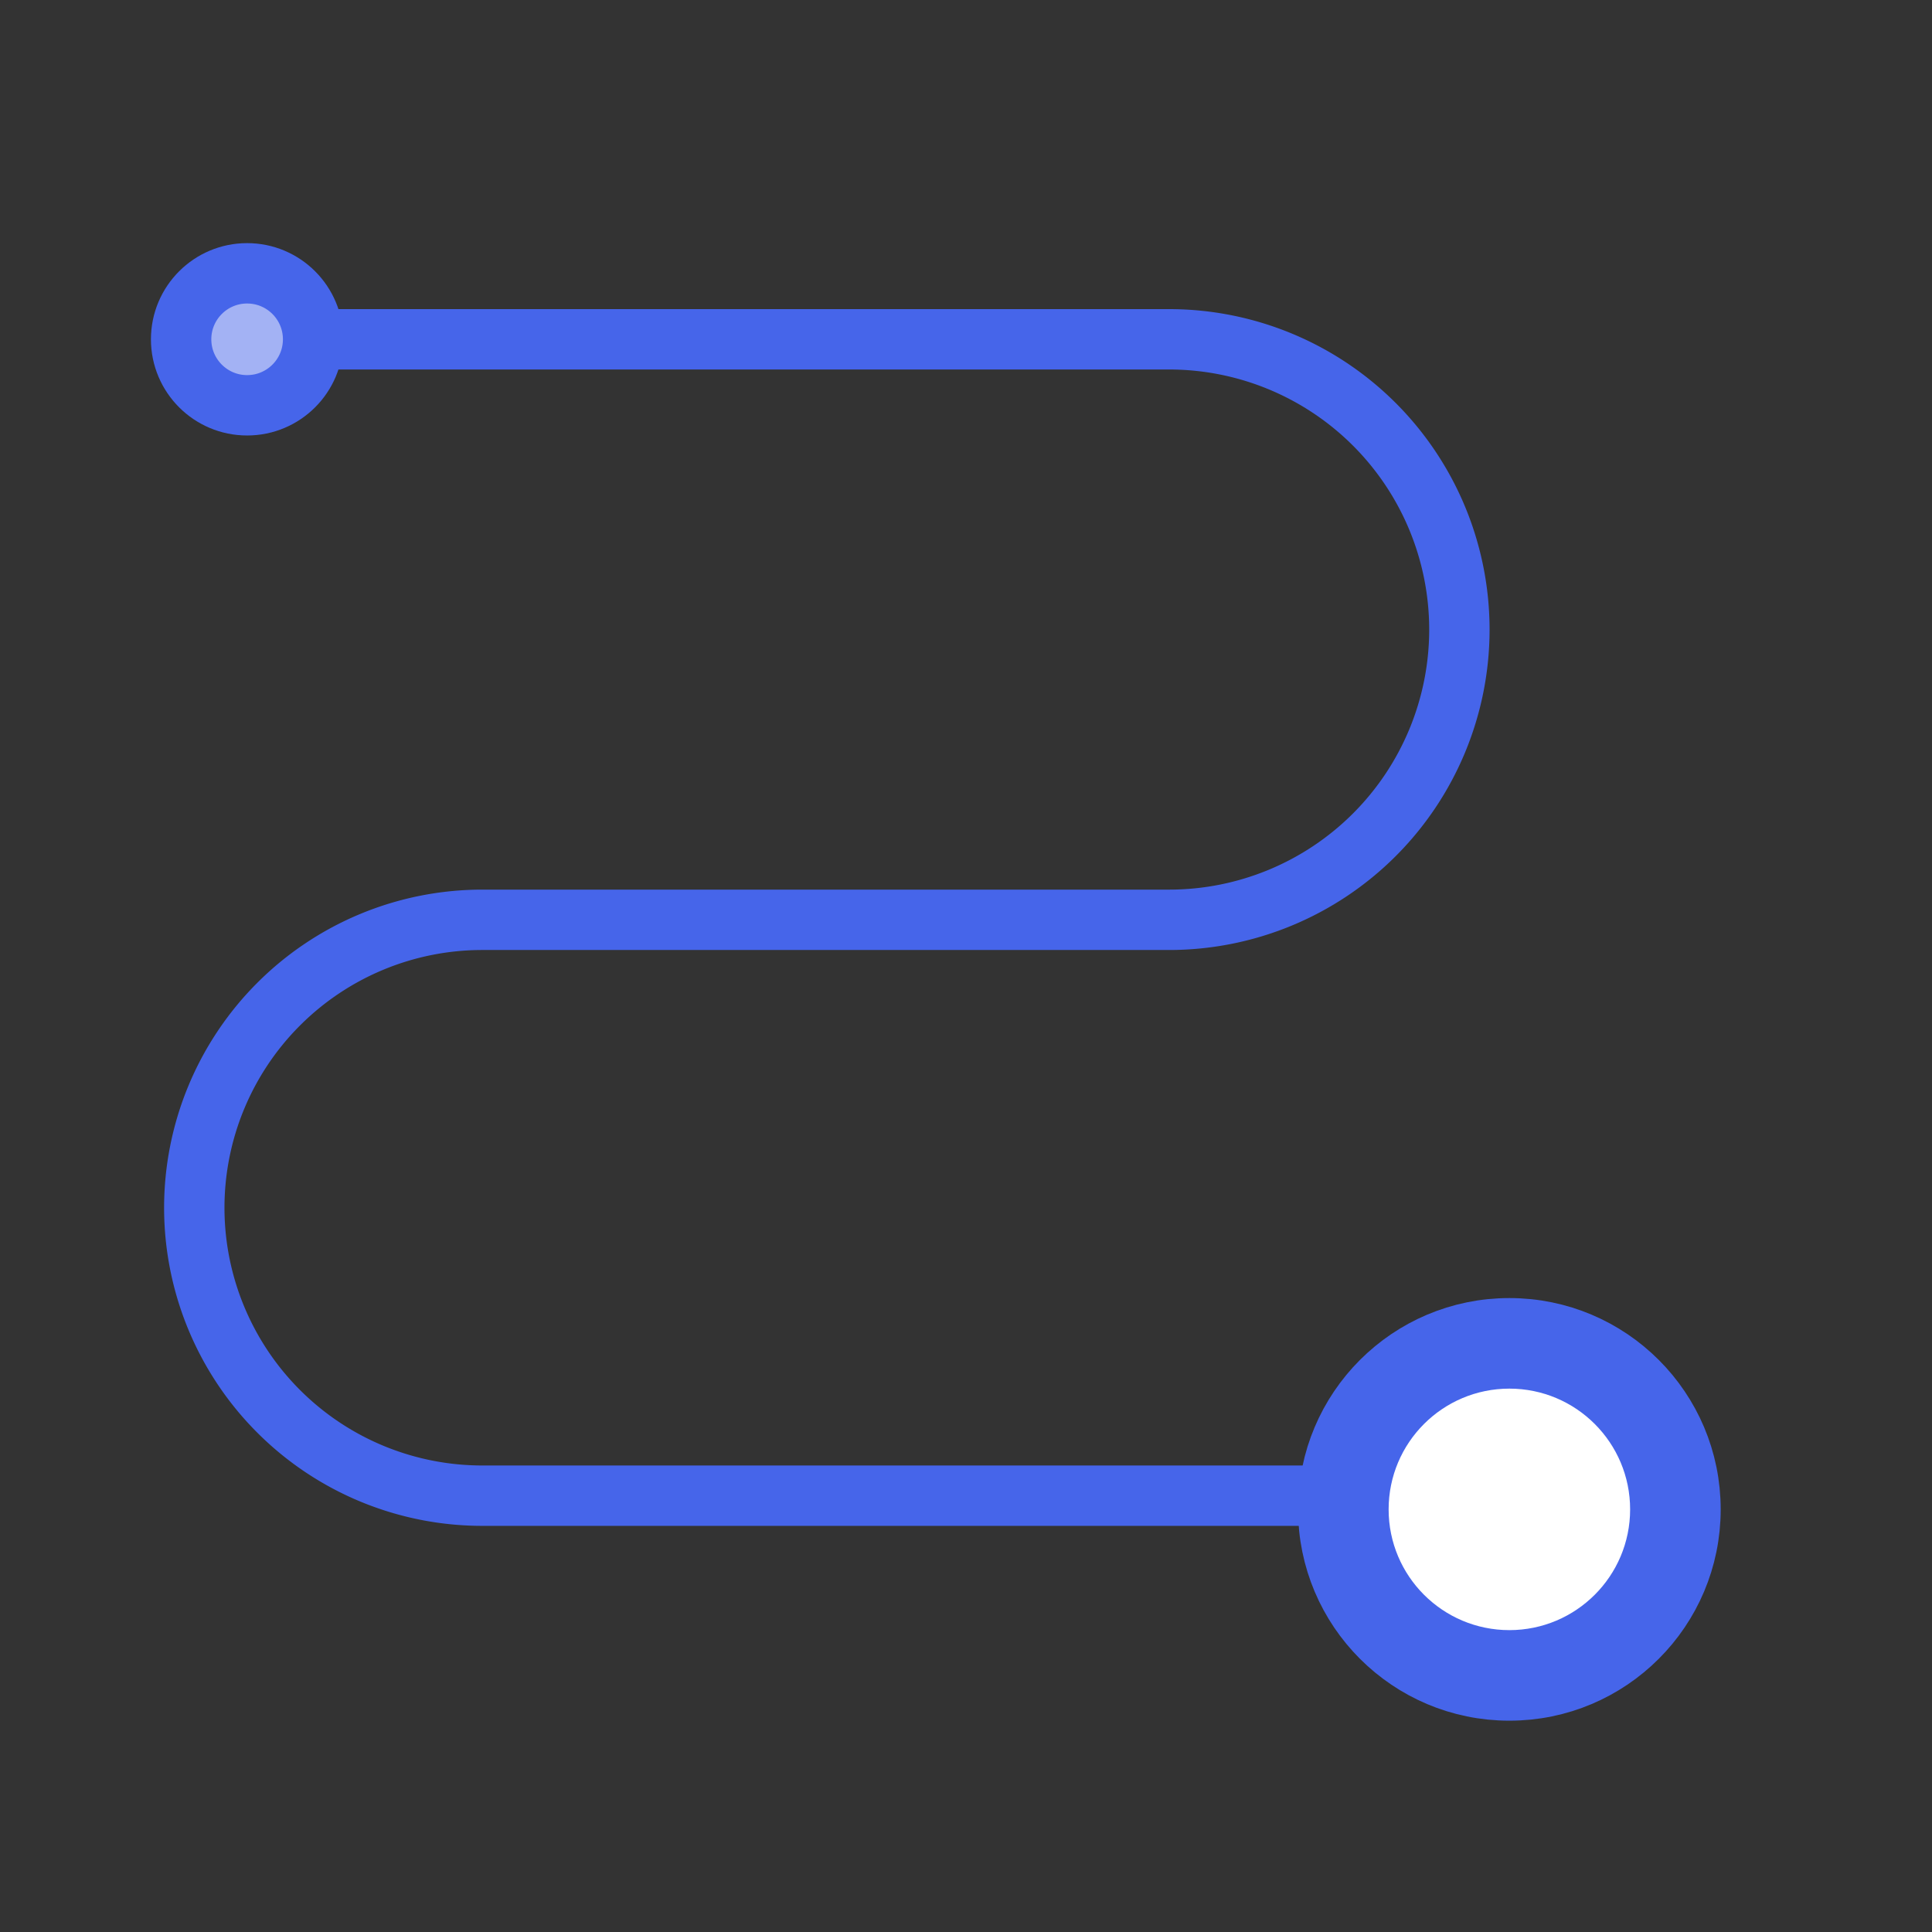 <svg width="32" height="32" fill="none" xmlns="http://www.w3.org/2000/svg"><rect width="100%" height="100%" fill="#333333" stroke="none"/><path d="M3.219 5.62h16.145a4.808 4.808 0 014.808 4.807v0a4.808 4.808 0 01-4.808 4.808H7.988a4.77 4.77 0 00-4.77 4.77v0a4.77 4.77 0 004.77 4.768h13.87" stroke="#4665EA" stroke-linecap="round" stroke-linejoin="round"/><circle cx="25" cy="25" r="3" fill="#4665EA" stroke="#4665EA"/><circle cx="4.093" cy="5.62" r="1.093" fill="#A3B2F4" stroke="#4665EA"/><circle cx="25" cy="25" r="2" fill="#fff"/></svg>